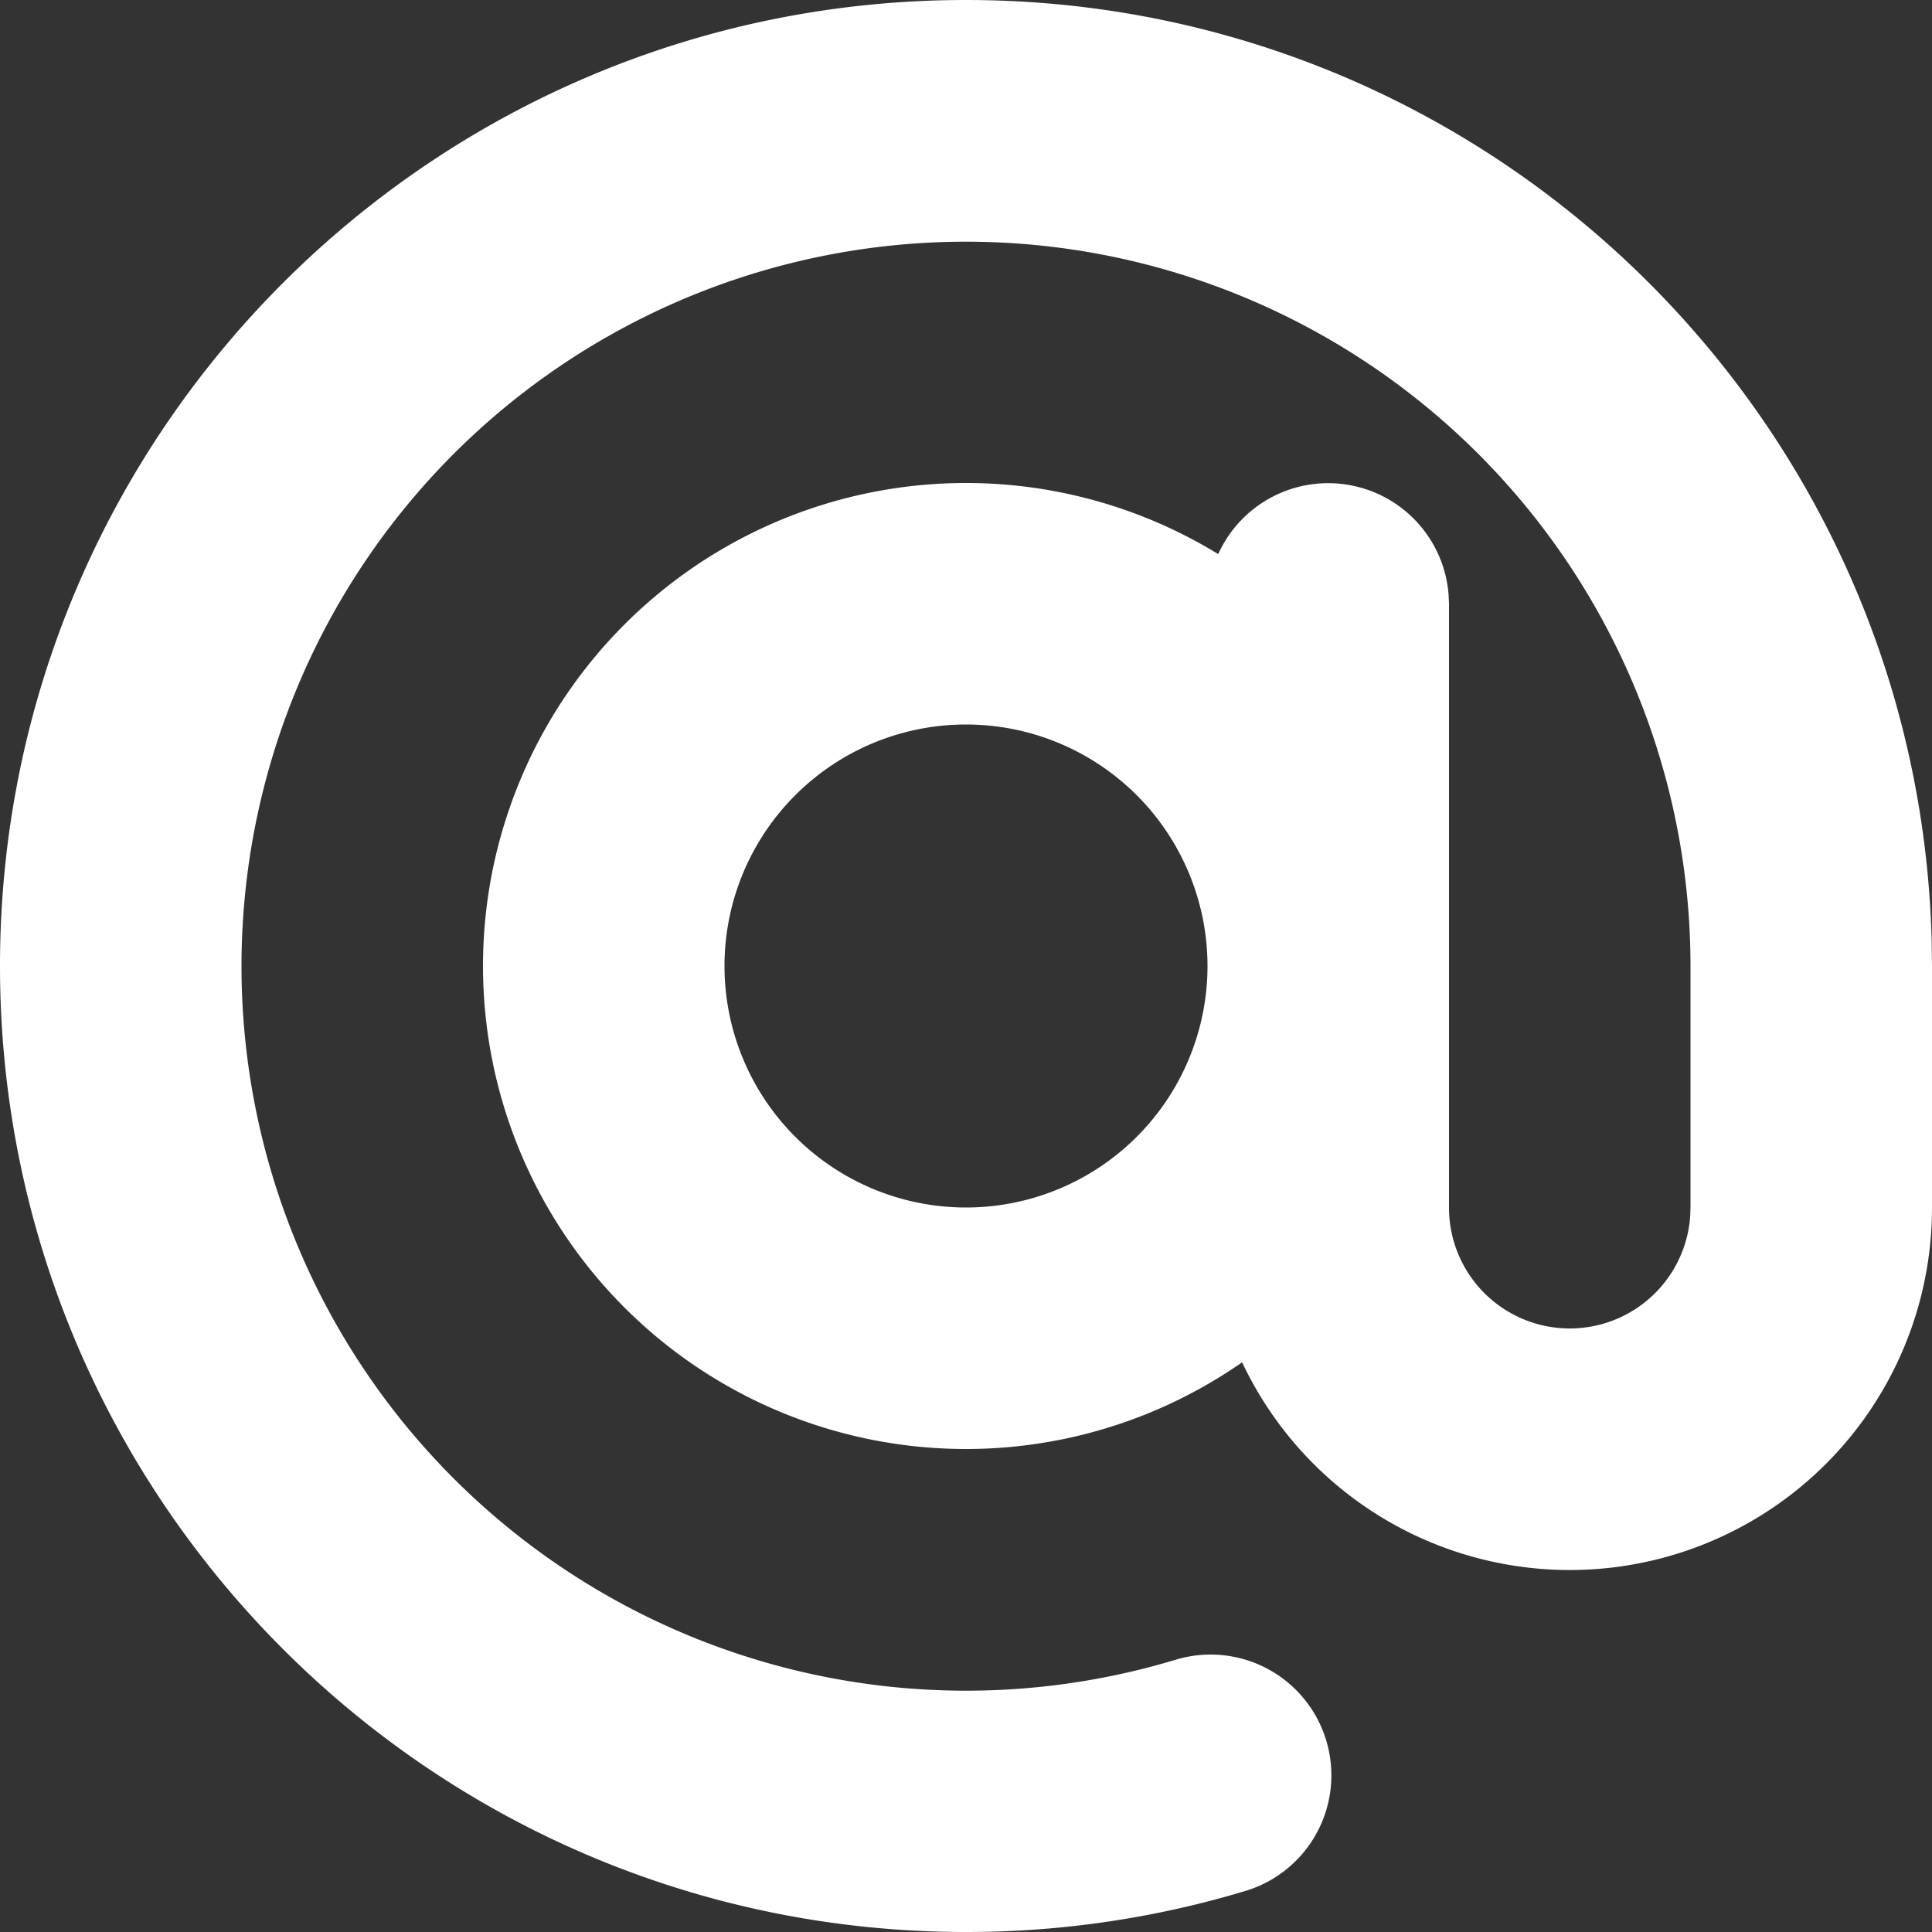 <svg xmlns="http://www.w3.org/2000/svg" width="24" height="24"><rect width="100%" height="100%" fill="#333333" stroke="none"/><path fill="#FFF" d="M12 0c6.525 0 11.834 5.209 11.996 11.695L24 12v3a4.5 4.5 0 0 1-8.57 1.923 6 6 0 1 1-.297-10.04 1.5 1.5 0 0 1 2.862.506L18 7.5V15a1.5 1.5 0 0 0 2.996.112L21 15v-3a9 9 0 1 0-7.242 8.829 9 9 0 0 0 .856-.214 1.5 1.5 0 0 1 .87 2.871A12 12 0 0 1 12 24C5.373 24 0 18.627 0 12S5.373 0 12 0m0 9a3 3 0 1 0 0 6 3 3 0 0 0 0-6"/></svg>